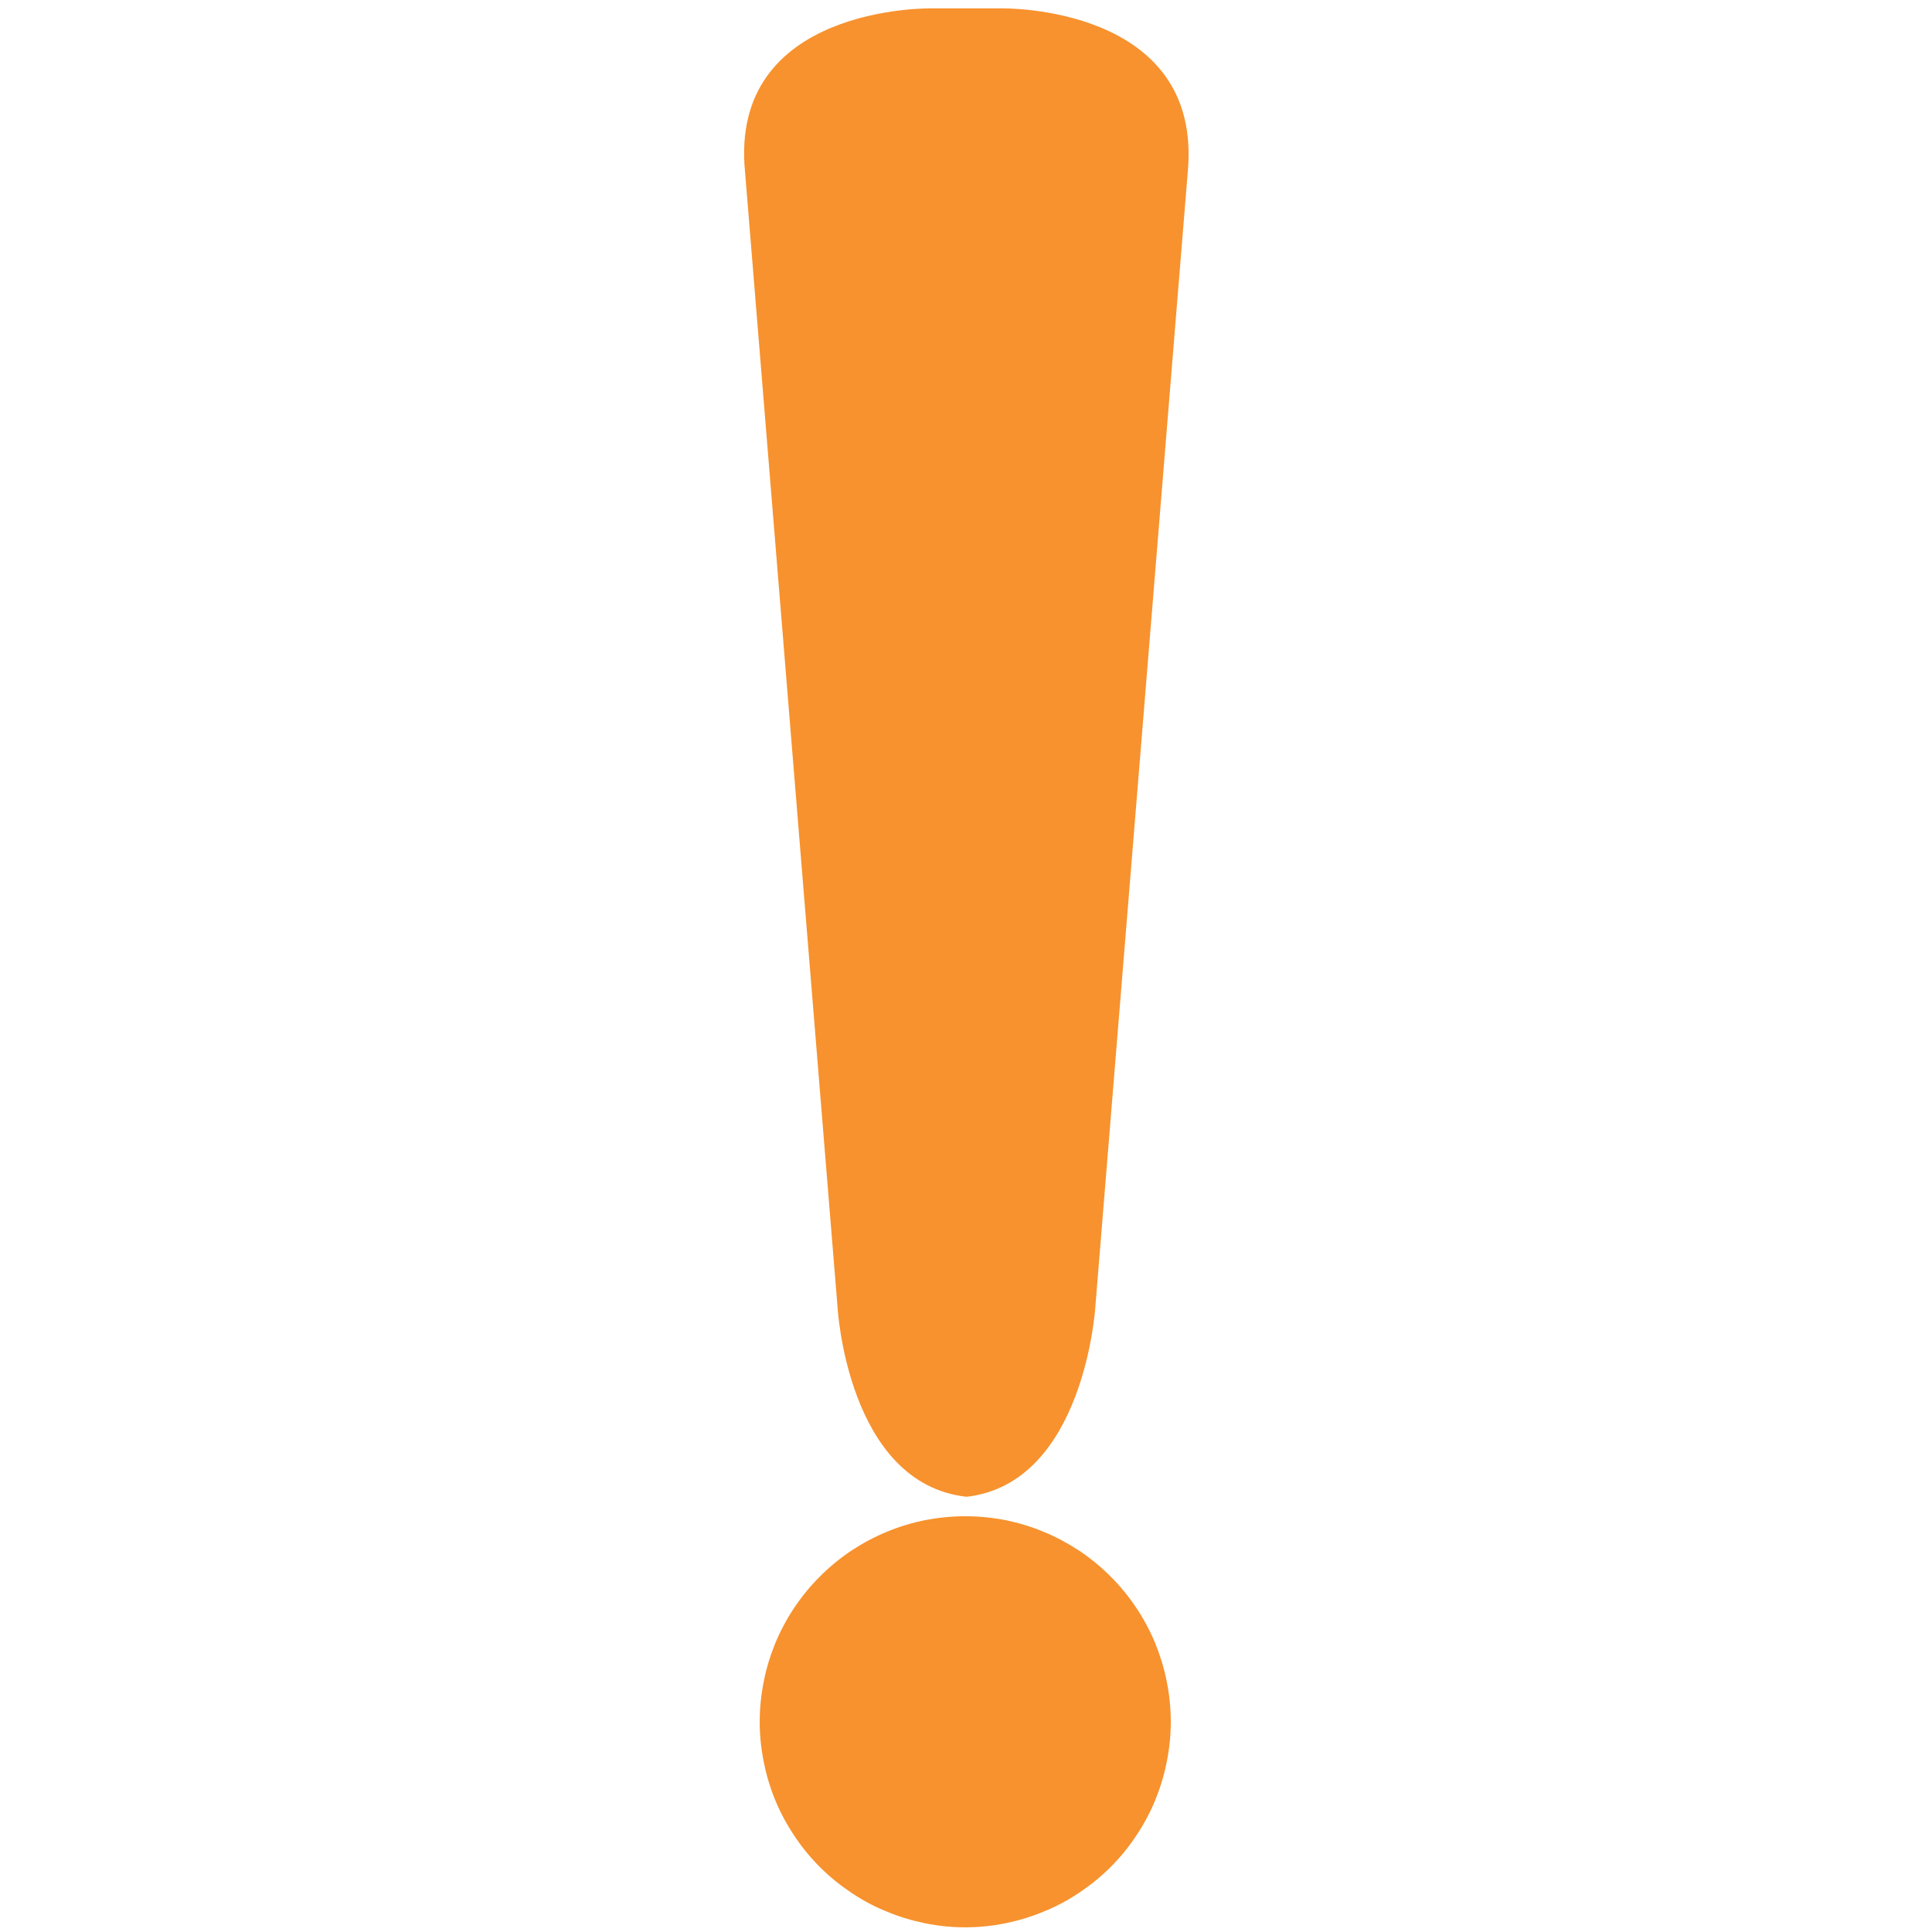 ﻿<svg xmlns="http://www.w3.org/2000/svg" xmlns:xlink="http://www.w3.org/1999/xlink" width="55" zoomAndPan="magnify" viewBox="0 0 45 45" height="55" preserveAspectRatio="xMidYMid meet" version="1.0"><path fill="#f7922e" d="M 23.332 0.195 L 21.688 0.195 C 21.688 0.195 16.961 0.109 17.355 4.02 L 19.508 30.445 C 19.508 30.445 19.734 34.551 22.512 34.863 C 25.258 34.551 25.512 30.445 25.512 30.445 L 27.664 4.02 C 28.035 0.109 23.332 0.195 23.332 0.195 Z M 23.332 0.195 " fill-opacity="1" fill-rule="nonzero"/><path fill="#f7922e" d="M 27.27 40.102 C 27.27 40.418 27.238 40.727 27.176 41.035 C 27.117 41.344 27.023 41.645 26.906 41.934 C 26.785 42.227 26.637 42.5 26.461 42.762 C 26.289 43.023 26.09 43.266 25.867 43.488 C 25.645 43.711 25.402 43.906 25.141 44.082 C 24.879 44.258 24.605 44.406 24.312 44.523 C 24.023 44.645 23.723 44.734 23.418 44.797 C 23.109 44.859 22.797 44.891 22.48 44.891 C 22.168 44.891 21.855 44.859 21.547 44.797 C 21.242 44.734 20.941 44.645 20.652 44.523 C 20.359 44.406 20.086 44.258 19.824 44.082 C 19.562 43.906 19.32 43.711 19.098 43.488 C 18.875 43.266 18.676 43.023 18.504 42.762 C 18.328 42.5 18.18 42.227 18.059 41.934 C 17.941 41.645 17.848 41.344 17.789 41.035 C 17.727 40.727 17.695 40.418 17.695 40.102 C 17.695 39.789 17.727 39.477 17.789 39.168 C 17.848 38.859 17.941 38.562 18.059 38.27 C 18.18 37.98 18.328 37.703 18.504 37.441 C 18.676 37.184 18.875 36.941 19.098 36.719 C 19.32 36.496 19.562 36.297 19.824 36.121 C 20.086 35.949 20.359 35.801 20.652 35.68 C 20.941 35.559 21.242 35.469 21.547 35.406 C 21.855 35.348 22.168 35.316 22.48 35.316 C 22.797 35.316 23.109 35.348 23.418 35.406 C 23.723 35.469 24.023 35.559 24.312 35.68 C 24.605 35.801 24.879 35.949 25.141 36.121 C 25.402 36.297 25.645 36.496 25.867 36.719 C 26.09 36.941 26.289 37.184 26.461 37.441 C 26.637 37.703 26.785 37.98 26.906 38.27 C 27.023 38.562 27.117 38.859 27.176 39.168 C 27.238 39.477 27.27 39.789 27.27 40.102 Z M 27.27 40.102 " fill-opacity="1" fill-rule="nonzero"/></svg>